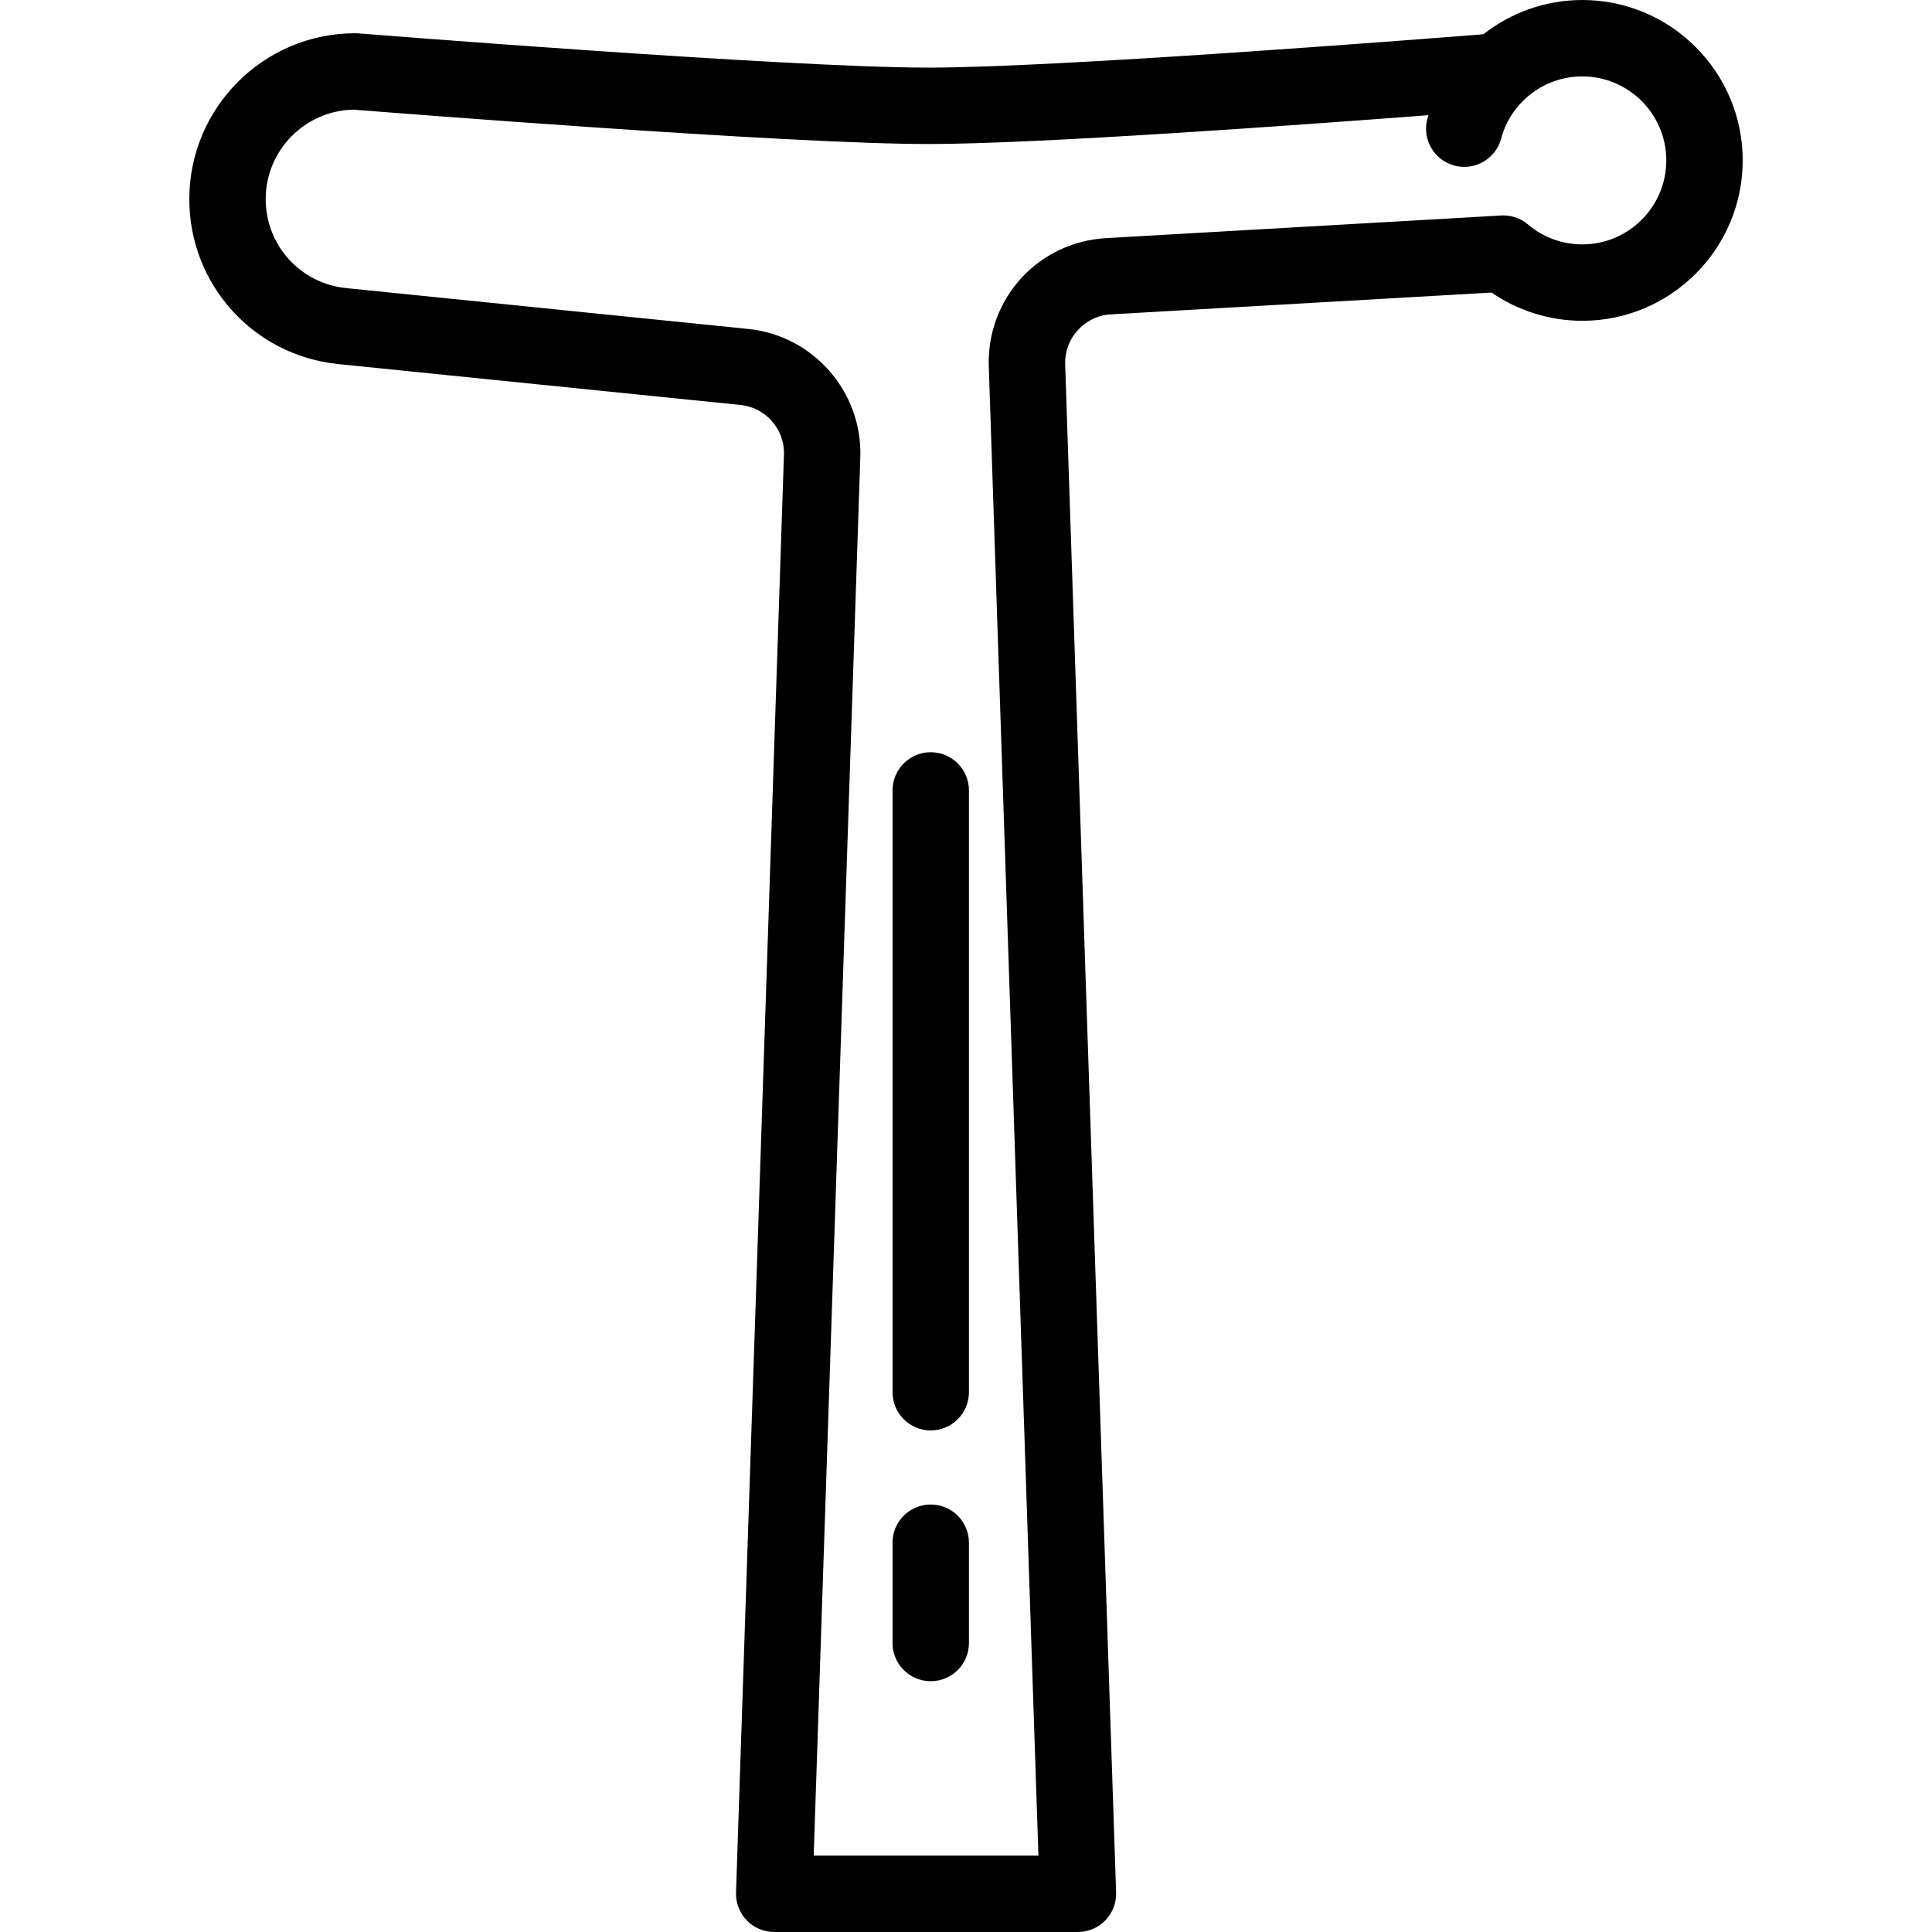 <?xml version="1.0" encoding="iso-8859-1"?>
<!-- Uploaded to: SVG Repo, www.svgrepo.com, Generator: SVG Repo Mixer Tools -->
<!DOCTYPE svg PUBLIC "-//W3C//DTD SVG 1.1//EN" "http://www.w3.org/Graphics/SVG/1.1/DTD/svg11.dtd">
<svg fill="#000000" height="800px" width="800px" version="1.1" id="Capa_1" xmlns="http://www.w3.org/2000/svg" xmlns:xlink="http://www.w3.org/1999/xlink" 
	 viewBox="0 0 328.74 328.74" xml:space="preserve">
<path d="M269.235,0c-6.269,0-12.146,2.156-16.835,5.831c-11.994,0.949-72.765,5.676-94.443,5.676c-0.006,0-0.012,0-0.018,0
	c-23.884-0.002-96.261-5.771-96.989-5.829c-0.173-0.014-0.346-0.021-0.519-0.021c-15.561,0-28.22,12.659-28.22,28.22
	c0,14.535,10.905,26.605,25.366,28.075l68.434,6.956c4.283,0.435,7.526,4.146,7.383,8.448l-8.156,244.667
	c-0.059,1.761,0.6,3.47,1.824,4.735c1.225,1.267,2.91,1.981,4.672,1.981h51.68c1.762,0,3.447-0.715,4.672-1.981
	c1.225-1.266,1.883-2.975,1.824-4.735l-8.668-260.05c-0.147-4.422,3.326-8.225,7.743-8.478l64.81-3.713
	c4.524,3.106,9.907,4.803,15.44,4.803c15.05,0,27.293-12.243,27.293-27.293S284.285,0,269.235,0z M269.235,41.586
	c-3.387,0-6.67-1.204-9.244-3.392c-1.404-1.193-3.168-1.682-4.867-1.509l-66.883,3.832c-11.598,0.664-20.379,10.279-19.991,21.89
	l8.443,253.333h-38.238l7.932-237.95c0.37-11.109-8.002-20.692-19.061-21.815l-68.434-6.956
	c-7.799-0.793-13.681-7.302-13.681-15.142c0-8.313,6.7-15.091,14.983-15.218c5.7,0.454,73.862,5.846,97.742,5.848
	c0.008,0,0.012,0,0.02,0c18.545,0,63.201-3.233,85.107-4.909c-0.061,0.207-0.136,0.405-0.192,0.613
	c-0.93,3.468,1.128,7.032,4.595,7.962c3.477,0.932,7.033-1.128,7.962-4.595C257.099,17.35,262.775,13,269.235,13
	c7.881,0,14.293,6.412,14.293,14.293S277.116,41.586,269.235,41.586z M164.87,134.493v102.401c0,3.59-2.91,6.5-6.5,6.5
	s-6.5-2.91-6.5-6.5V134.493c0-3.59,2.91-6.5,6.5-6.5S164.87,130.903,164.87,134.493z M164.87,262.5v17.067c0,3.59-2.91,6.5-6.5,6.5
	s-6.5-2.91-6.5-6.5V262.5c0-3.59,2.91-6.5,6.5-6.5S164.87,258.91,164.87,262.5z"/>
</svg>